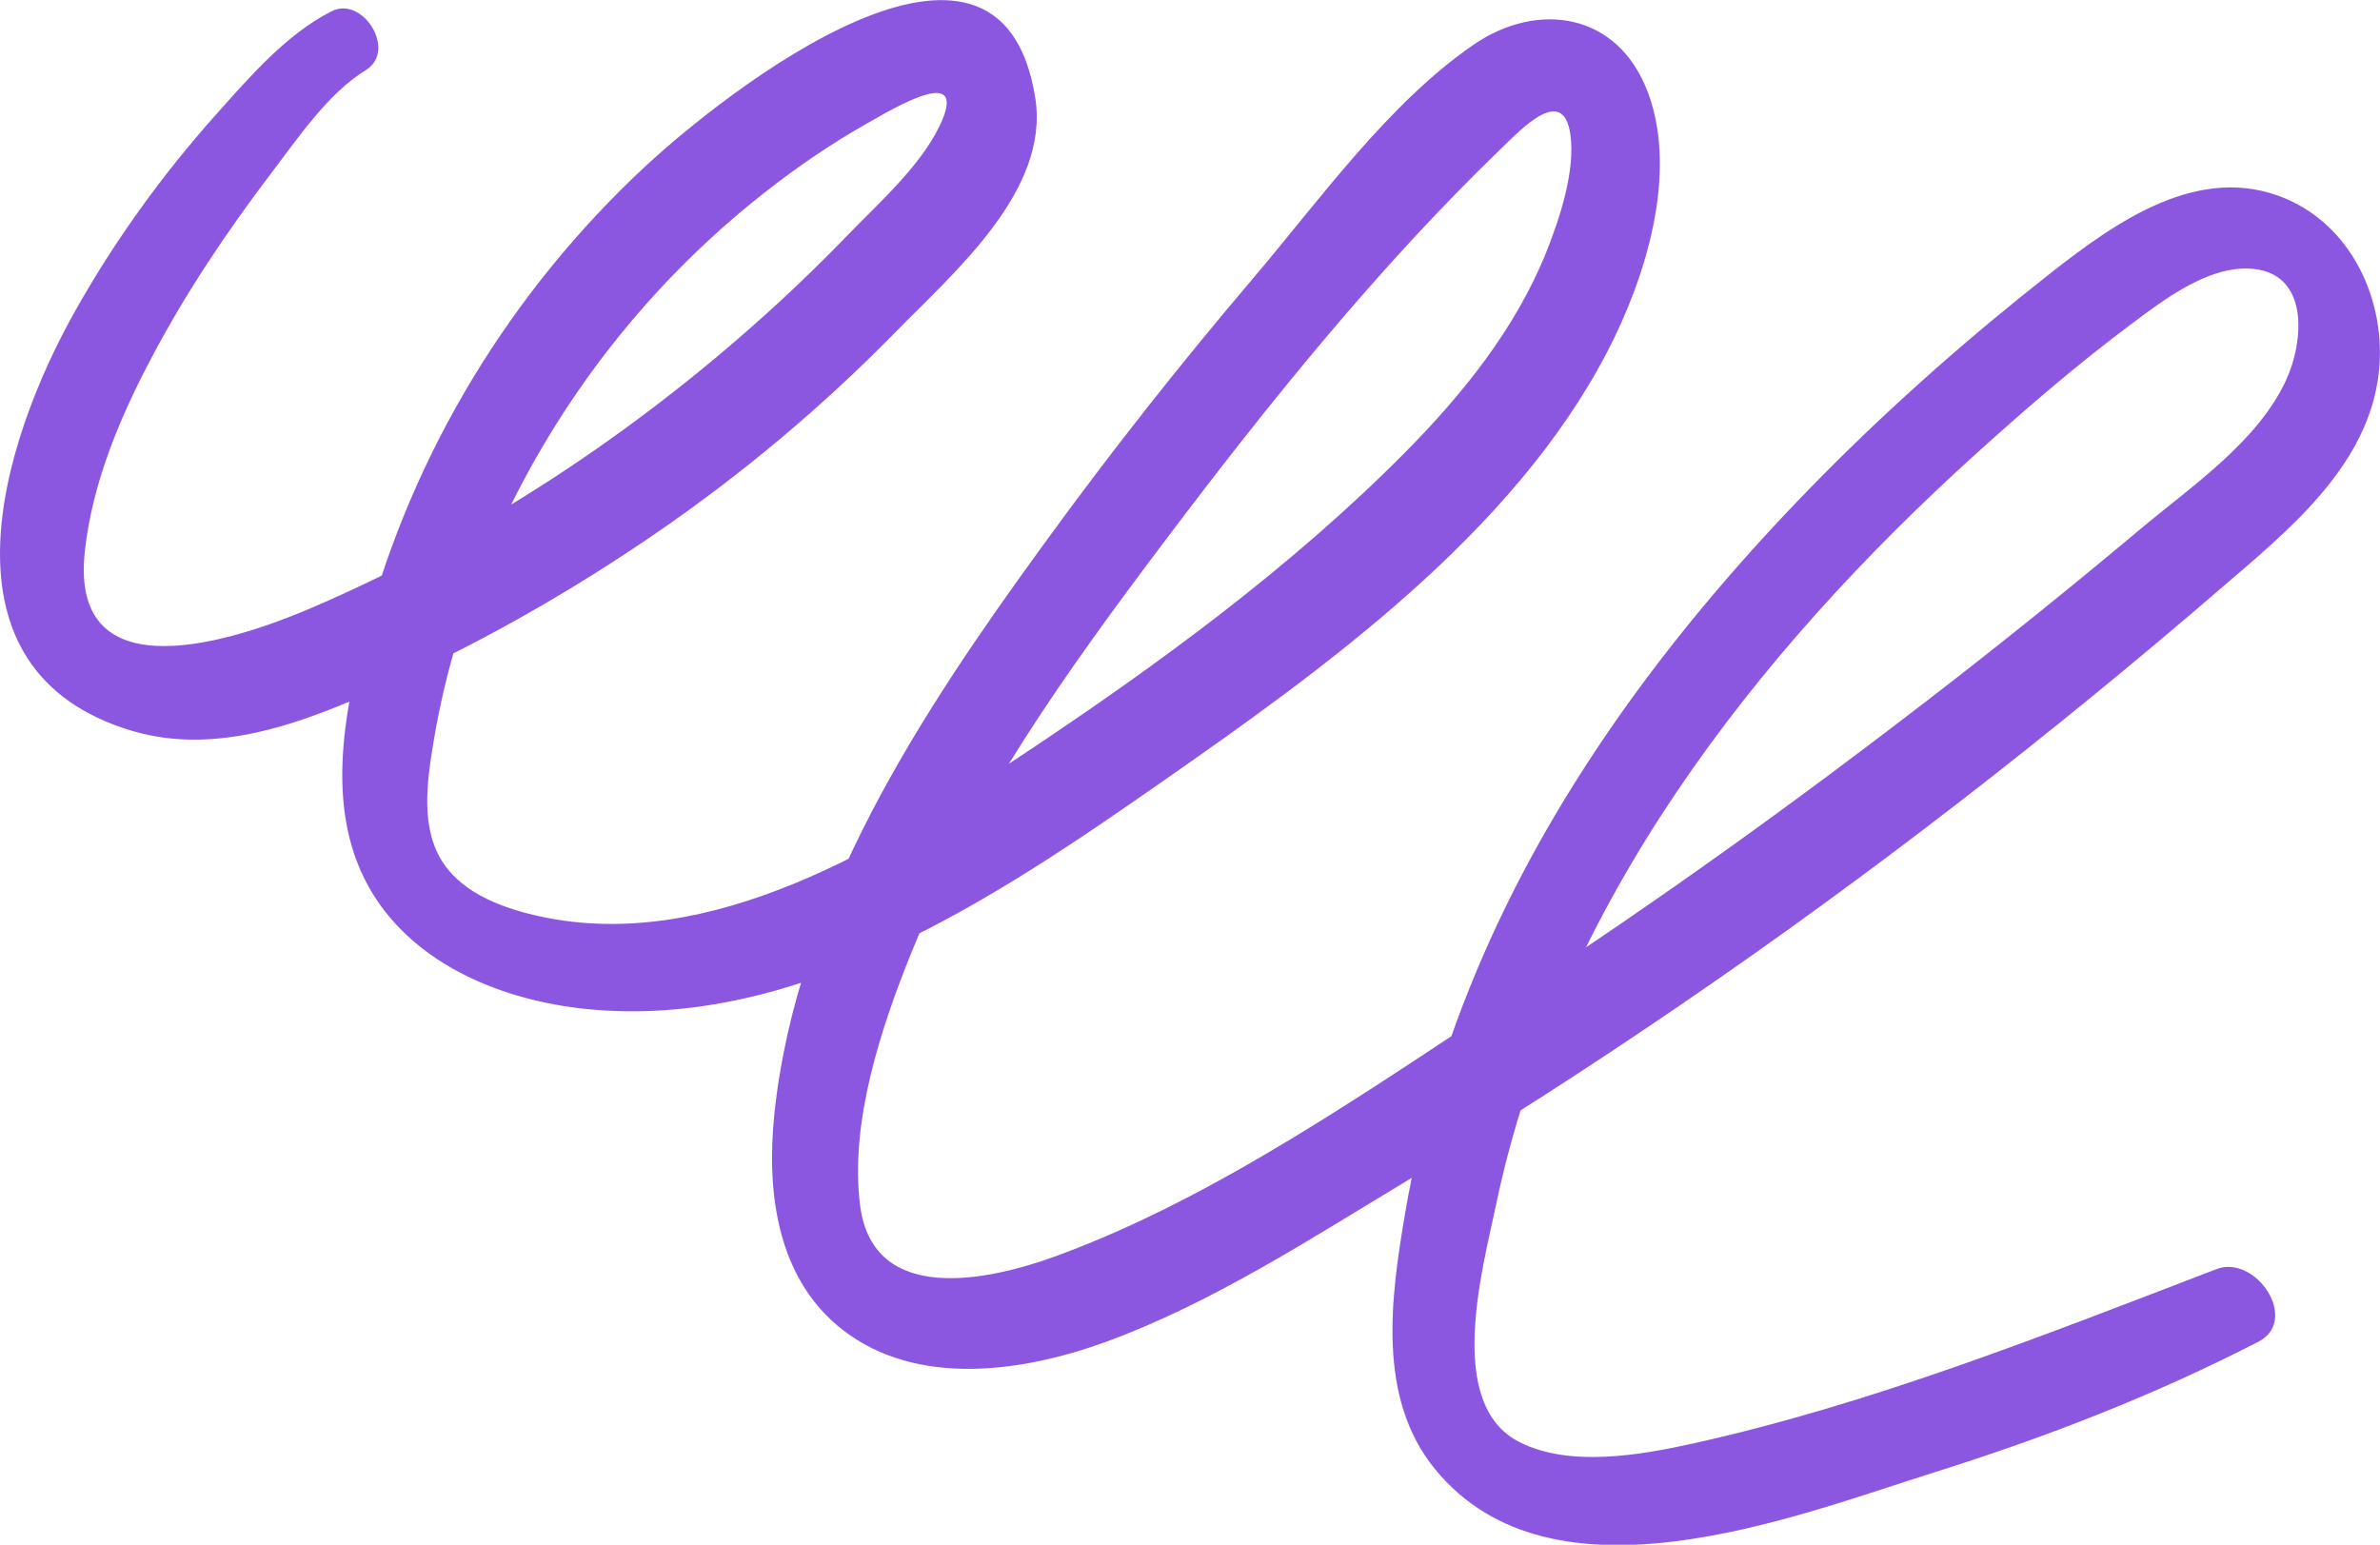<?xml version="1.0" encoding="UTF-8"?> <svg xmlns="http://www.w3.org/2000/svg" id="_Слой_2" data-name="Слой 2" viewBox="0 0 204.96 133.04"> <defs> <style> .cls-1 { fill: #8c57e0; stroke-width: 0px; } </style> </defs> <g id="_Слой_1-2" data-name="Слой 1"> <path class="cls-1" d="m28.57.96c-3.92,1.99-7.1,5.69-9.97,8.91-4.61,5.16-8.7,10.83-12.1,16.86C-.01,38.28-5.92,57.75,11.33,62.93c7.87,2.36,15.94-1.15,23.01-4.39,7.73-3.55,15.13-7.8,22.14-12.61,7.44-5.11,14.36-10.91,20.67-17.36,4.99-5.1,13.25-12.14,12.01-20.1-3.01-19.31-26.87-.38-33.56,5.83-11.56,10.73-20.06,24.65-24.1,39.91-1.93,7.3-3.61,15.86.57,22.71,3.84,6.3,11.4,9.27,18.44,9.98,18.16,1.83,35.06-9.46,49.26-19.36s30.54-21.57,38.69-37.33c3.25-6.28,6.06-15.23,3.47-22.21s-9.55-7.92-15.03-4.15c-7.33,5.03-13.34,13.48-19.07,20.22-6.26,7.36-12.25,14.96-17.93,22.78-10.58,14.54-21.28,30.71-23.21,49.06-.7,6.69.19,14.2,5.88,18.62,6.42,4.98,15.52,3.63,22.63,1.05,9.17-3.34,17.75-8.95,26.08-13.96,8-4.82,15.85-9.88,23.56-15.15,16.16-11.05,31.64-23.06,46.47-35.84,5.54-4.77,12.22-10.12,13.45-17.81,1-6.26-1.91-13.18-7.94-15.72-7.42-3.13-14.63,2.03-20.25,6.44-6.86,5.39-13.43,11.16-19.57,17.36-11.54,11.65-21.86,24.99-28.65,39.99-3.39,7.49-5.95,15.4-7.33,23.51-1.24,7.31-2.49,15.97,2.58,22.15,10.12,12.33,30.83,4.08,42.99.25,9.63-3.03,18.91-6.62,27.89-11.24,3.61-1.86-.22-7.56-3.6-6.26-14.74,5.65-29.68,11.61-45.14,15.03-4.49.99-10.55,2.06-14.88-.13-6.44-3.25-3.19-14.88-2.01-20.5,5.39-25.72,22.29-47.43,41.41-64.7,4.29-3.88,8.71-7.68,13.35-11.14,2.7-2.02,6.4-4.85,10.01-4.73,5.32.18,4.82,6.25,3.23,9.66-2.48,5.31-8.17,9.12-12.53,12.78-6,5.03-12.1,9.95-18.31,14.73-11.45,8.83-23.19,17.28-35.3,25.18-12.44,8.11-25.75,17.58-39.77,22.7-5.94,2.17-15.77,4.23-16.87-4.37-.91-7.11,1.8-15.31,4.43-21.8,5.23-12.87,13.51-24.41,21.83-35.44,8.84-11.73,18.33-23.53,28.92-33.75,1.83-1.77,5.35-5.51,5.98-1.29.47,3.14-.92,7.32-2.07,10.19-2.65,6.6-7.23,12.27-12.19,17.28-9.85,9.93-21.44,18.39-33.06,26.1s-26.65,17.02-41.38,13.83c-3.01-.65-6.5-1.87-8.32-4.55-2.05-3-1.43-7.1-.88-10.45,1.04-6.33,2.99-12.5,5.67-18.33,5.19-11.3,12.97-21.24,22.74-28.93,2.89-2.28,5.93-4.36,9.14-6.16,2.03-1.14,8.71-5.19,6.03.35-1.7,3.51-5.25,6.64-7.94,9.42s-5.42,5.39-8.29,7.92c-11.27,9.93-23.91,18.13-37.7,24.09-6.56,2.83-20.99,7.69-19.68-4.73.63-5.96,3.04-11.64,5.82-16.88,2.92-5.52,6.44-10.76,10.22-15.74,2.24-2.94,4.91-6.91,8.15-8.89,2.75-1.68-.25-6.44-2.92-5.08h0Z"></path> </g> </svg> 